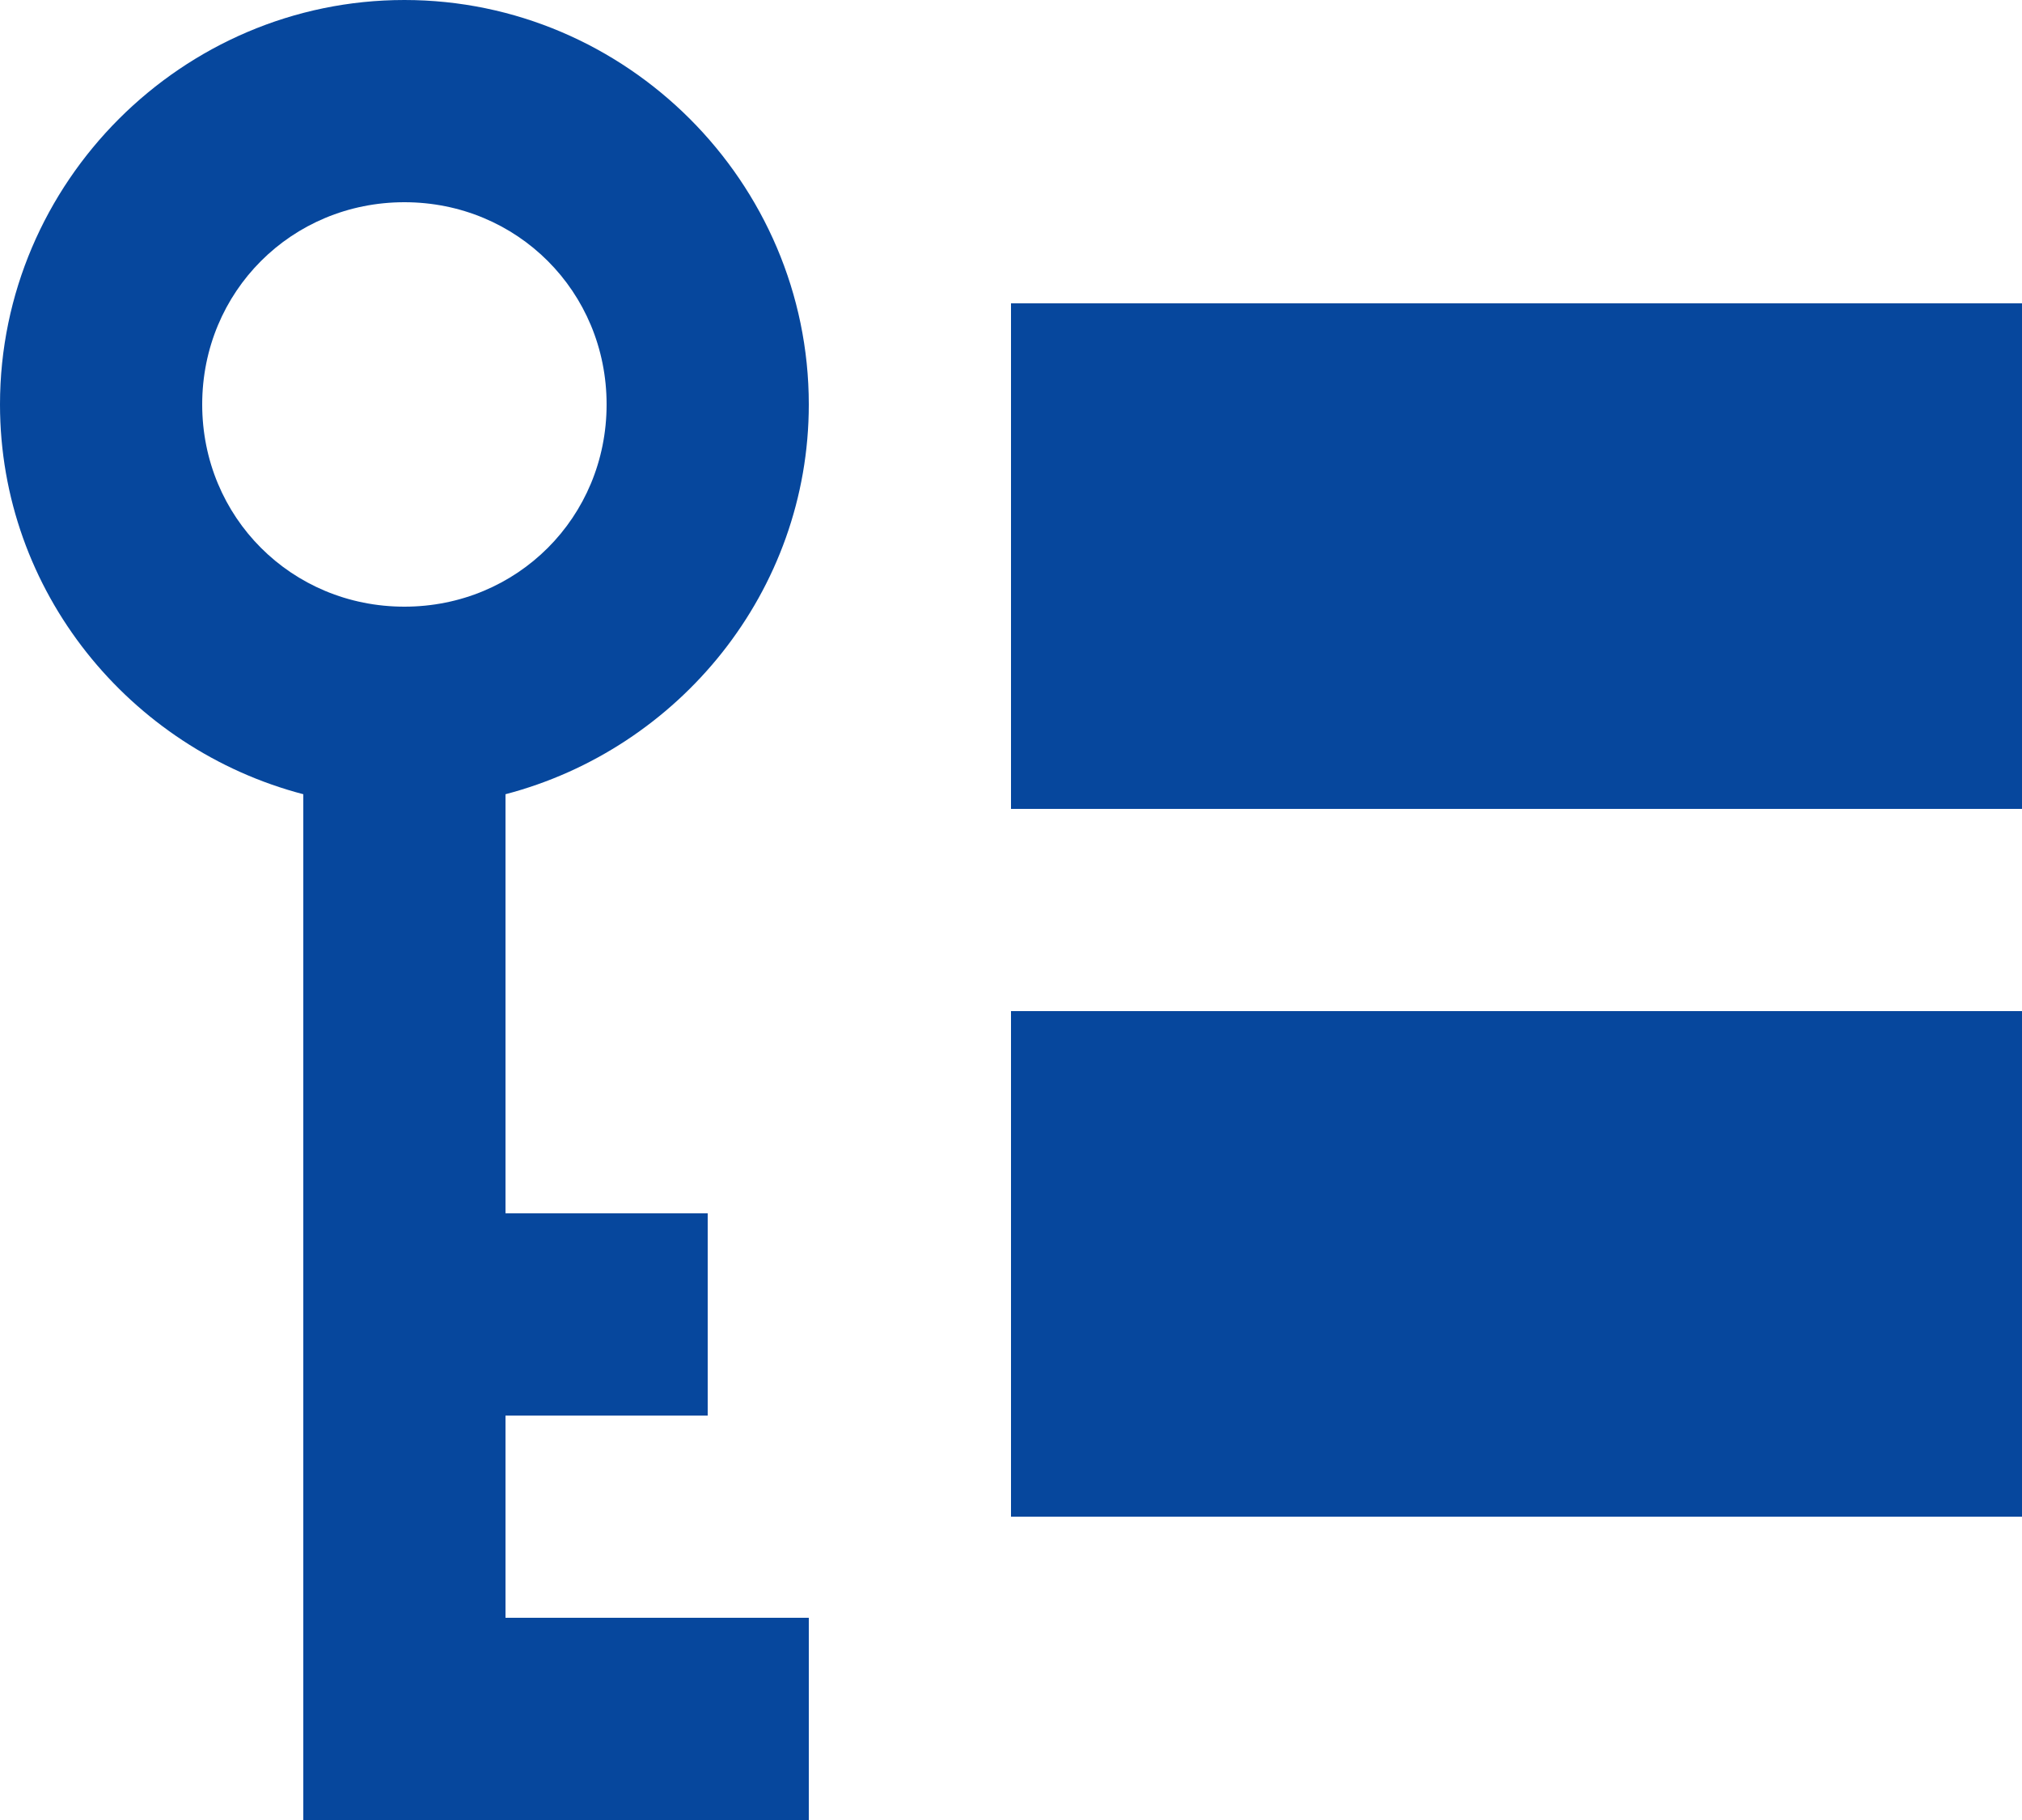 <svg width="20" height="18" viewBox="0 0 20 18" fill="none" xmlns="http://www.w3.org/2000/svg">
<path d="M4 0C1.803 0 0 1.803 0 4C0 5.85 1.284 7.406 3 7.855V18H8V16H5V14H7V12H5V7.855C6.716 7.406 8 5.85 8 4C8 1.803 6.197 0 4 0ZM4 2C5.116 2 6 2.884 6 4C6 5.116 5.116 6 4 6C2.884 6 2 5.116 2 4C2 2.884 2.884 2 4 2ZM10 3V8H20V3H10ZM10 10V15H20V10H10Z" fill="#06479D"/>
</svg>
